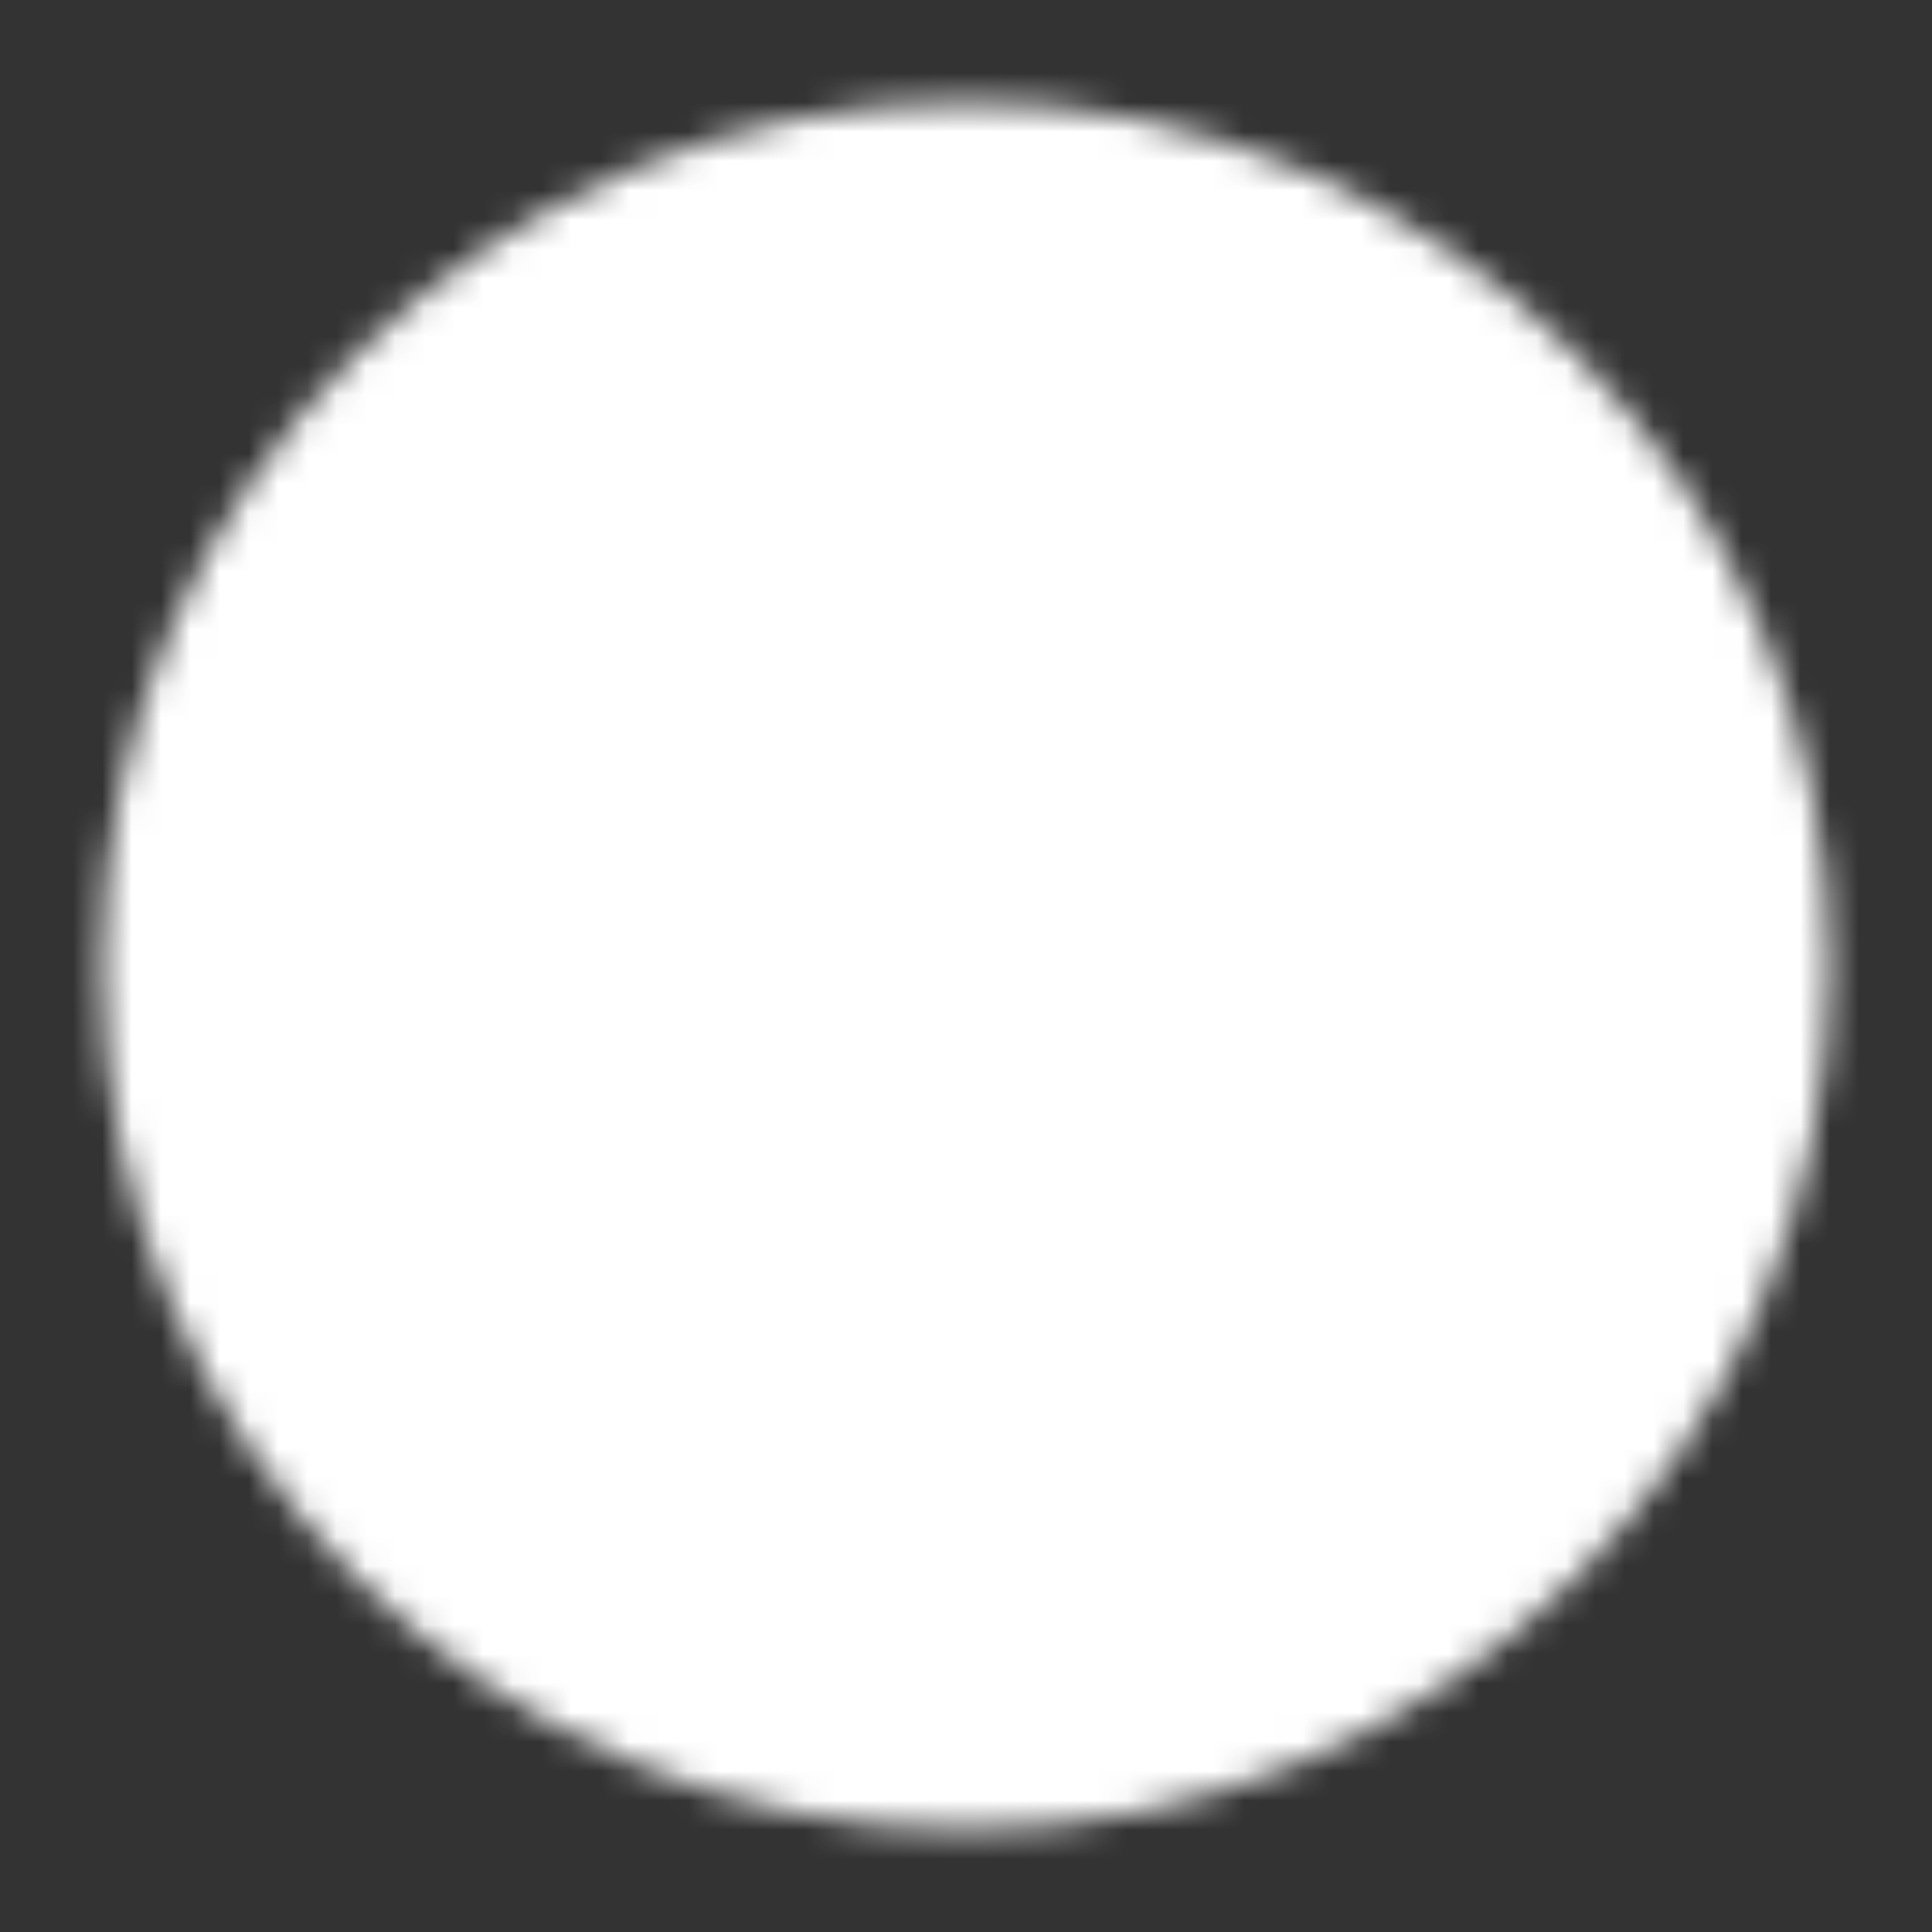 <svg width="66" height="66" viewBox="0 0 66 66" fill="none" xmlns="http://www.w3.org/2000/svg">
<rect x="0" y="0" width="66" height="66" fill="#333333" stroke="none"/>
<g id="icon-park-solid:play">
<g id="Mask group">
<mask id="mask0_1_2867" style="mask-type:luminance" maskUnits="userSpaceOnUse" x="3" y="3" width="60" height="60">
<g id="Group">
<g id="Group_2">
<path id="Vector" d="M33 60.5C48.188 60.5 60.5 48.188 60.5 33C60.5 17.812 48.188 5.5 33 5.5C17.812 5.5 5.5 17.812 5.5 33C5.5 48.188 17.812 60.5 33 60.5Z" fill="white" stroke="white" stroke-width="4" stroke-linejoin="round"/>
<path id="Vector_2" d="M27.5 33V23.474L35.75 28.237L44 33L35.75 37.763L27.5 42.526V33Z" fill="black" stroke="black" stroke-width="4" stroke-linejoin="round"/>
</g>
</g>
</mask>
<g mask="url(#mask0_1_2867)">
<path id="Vector_3" d="M0 0H66V66H0V0Z" fill="white"/>
</g>
</g>
</g>
</svg>
